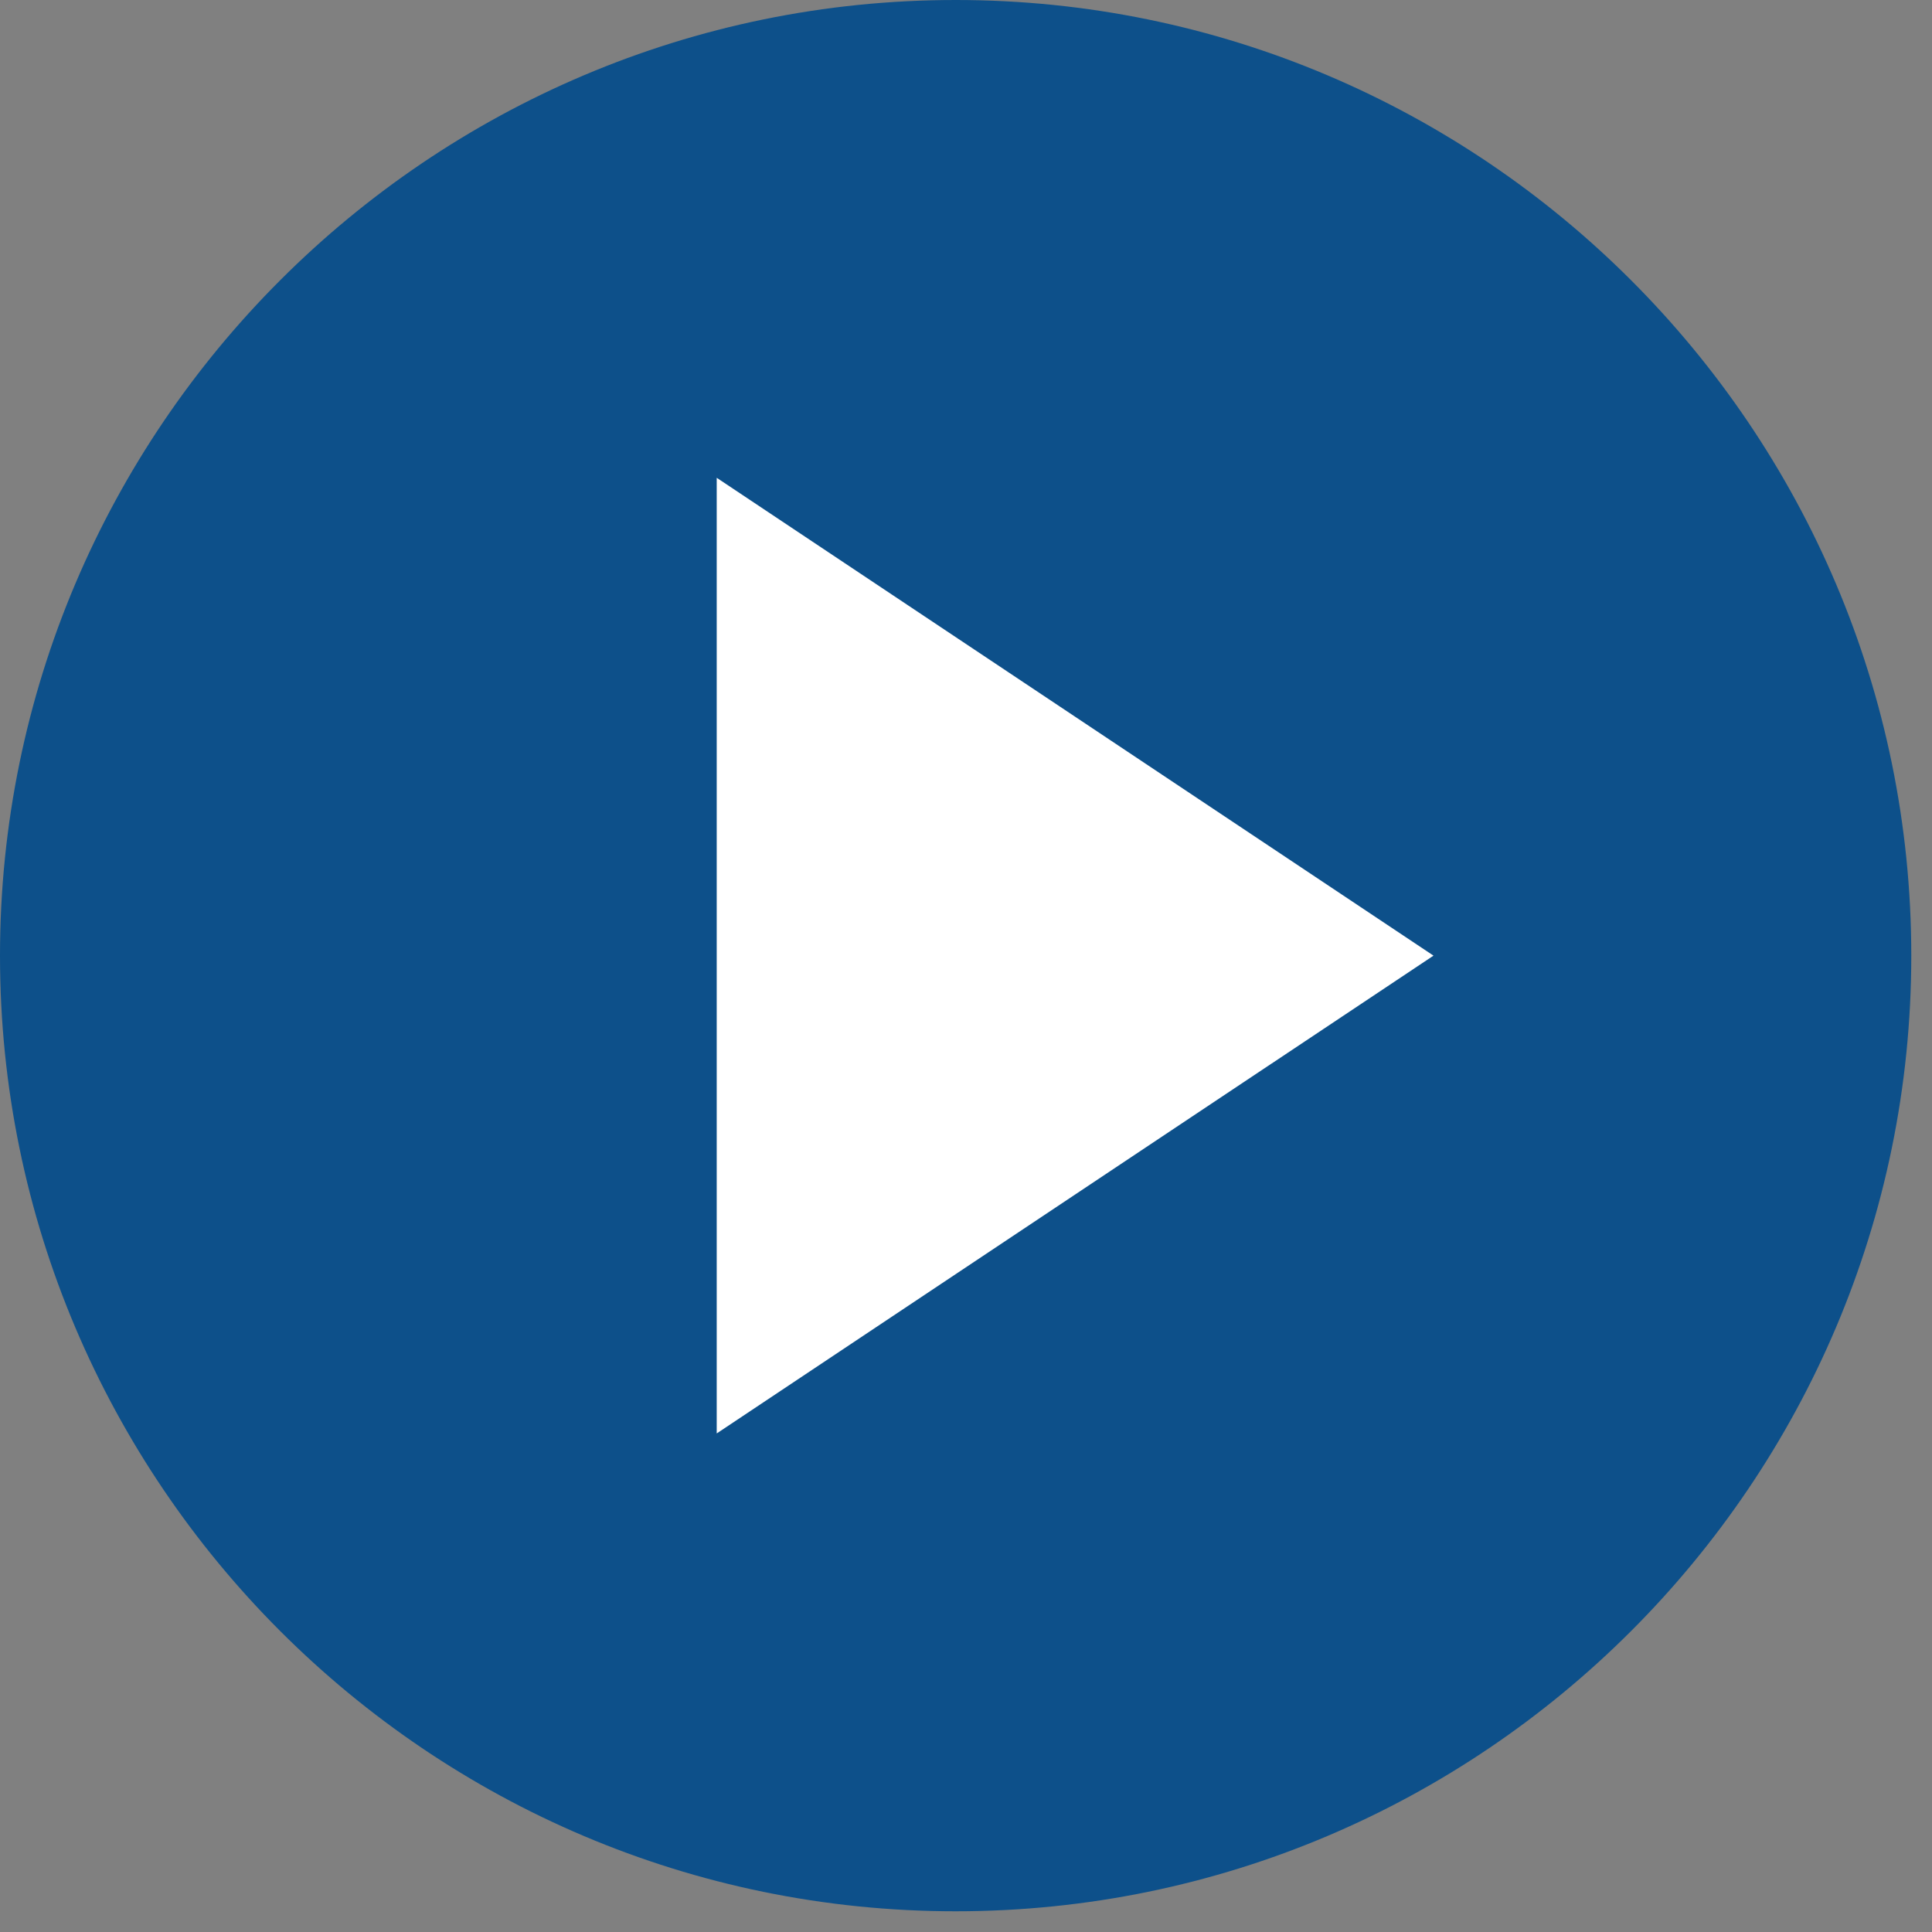 <?xml version="1.0" encoding="UTF-8"?>
<svg width="36px" height="36px" viewBox="0 0 36 36" version="1.1" xmlns="http://www.w3.org/2000/svg" xmlns:xlink="http://www.w3.org/1999/xlink">
    <rect x="0" y="0" width="36" height="36" fill="#808080" stroke="none"/>
    <title>play</title>
    <g id="Desktop-1920" stroke="none" stroke-width="1" fill="none" fill-rule="evenodd">
        <g id="play" fill-rule="nonzero">
            <rect id="Rectangle" fill="#FFFFFF" x="10.691" y="8.099" width="17.17" height="19.114"></rect>
            <path d="M17.807,0 C7.988,0 0,7.988 0,17.807 C0,27.626 7.988,35.614 17.807,35.614 C27.626,35.614 35.614,27.626 35.614,17.807 C35.614,7.988 27.626,0 17.807,0 Z M13.355,26.71 L13.355,8.903 L26.711,17.807 L13.355,26.71 Z" id="Shape" fill="#0D508A"></path>
        </g>
    </g>
</svg>